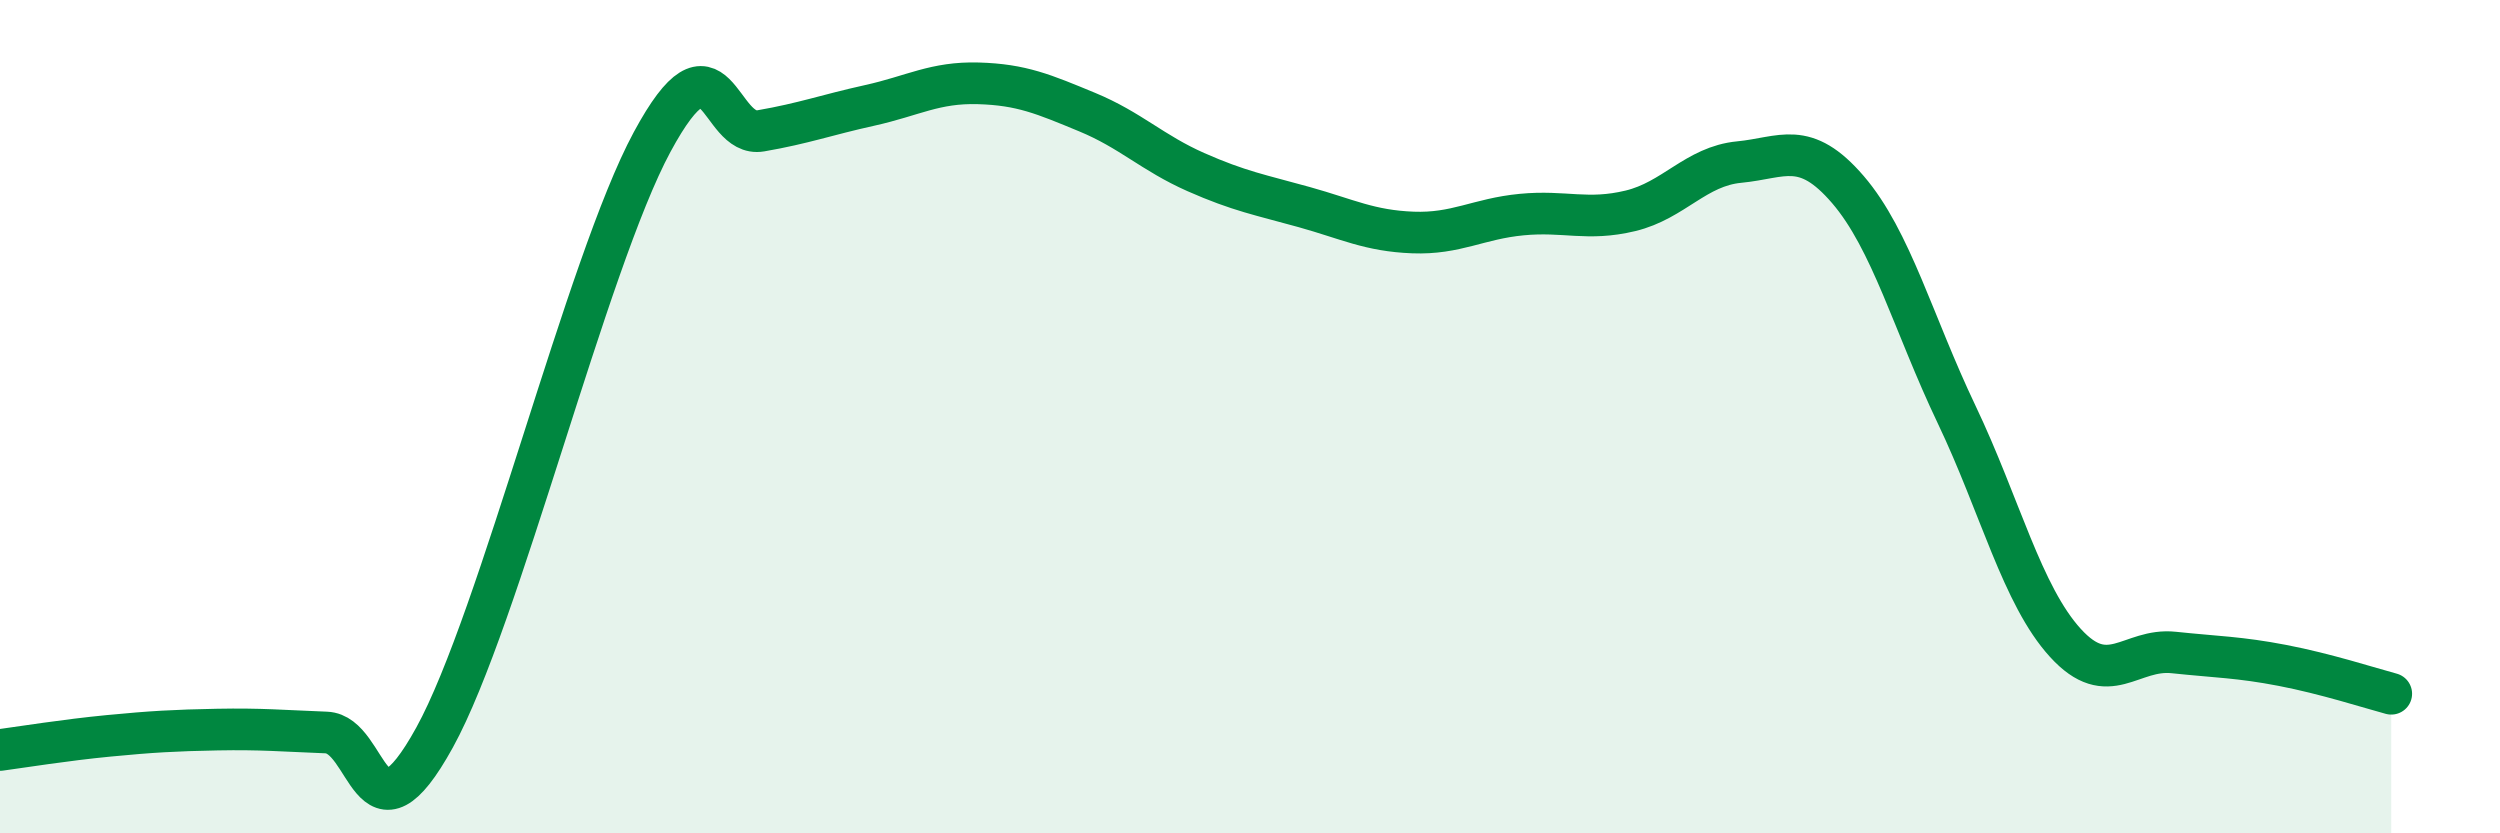 
    <svg width="60" height="20" viewBox="0 0 60 20" xmlns="http://www.w3.org/2000/svg">
      <path
        d="M 0,18 C 0.52,17.93 1.57,17.76 2.61,17.66 C 3.65,17.56 4.18,17.53 5.22,17.51 C 6.26,17.49 6.79,17.54 7.83,17.58 C 8.87,17.62 8.87,20.53 10.43,17.7 C 11.99,14.87 14.08,6.32 15.65,3.41 C 17.22,0.5 17.22,3.32 18.26,3.14 C 19.3,2.96 19.83,2.76 20.87,2.53 C 21.91,2.3 22.44,1.97 23.48,2 C 24.52,2.03 25.05,2.26 26.09,2.69 C 27.13,3.12 27.66,3.67 28.7,4.13 C 29.74,4.59 30.26,4.68 31.3,4.97 C 32.34,5.26 32.87,5.54 33.91,5.58 C 34.95,5.62 35.48,5.25 36.52,5.15 C 37.56,5.05 38.09,5.31 39.13,5.06 C 40.17,4.81 40.7,3.99 41.74,3.89 C 42.78,3.79 43.31,3.34 44.35,4.55 C 45.39,5.76 45.92,7.77 46.96,9.95 C 48,12.13 48.53,14.29 49.57,15.43 C 50.61,16.57 51.13,15.55 52.17,15.66 C 53.21,15.77 53.74,15.77 54.78,15.97 C 55.82,16.17 56.87,16.51 57.39,16.65L57.39 20L0 20Z"
        fill="#008740"
        opacity="0.1"
        stroke-linecap="round"
        stroke-linejoin="round"
      />
      <path
        d="M 0,18 C 0.52,17.93 1.57,17.76 2.61,17.66 C 3.65,17.56 4.18,17.53 5.22,17.51 C 6.26,17.49 6.79,17.54 7.83,17.58 C 8.87,17.62 8.87,20.53 10.43,17.7 C 11.99,14.87 14.08,6.32 15.65,3.41 C 17.22,0.5 17.22,3.32 18.26,3.14 C 19.3,2.96 19.83,2.76 20.87,2.53 C 21.91,2.3 22.44,1.97 23.48,2 C 24.52,2.03 25.05,2.26 26.09,2.69 C 27.13,3.12 27.66,3.67 28.7,4.13 C 29.74,4.59 30.26,4.68 31.3,4.97 C 32.34,5.26 32.87,5.54 33.91,5.58 C 34.95,5.62 35.48,5.25 36.52,5.15 C 37.56,5.05 38.09,5.31 39.13,5.06 C 40.17,4.81 40.7,3.99 41.74,3.89 C 42.78,3.79 43.31,3.34 44.35,4.55 C 45.39,5.76 45.92,7.77 46.96,9.95 C 48,12.13 48.53,14.29 49.57,15.43 C 50.61,16.57 51.13,15.55 52.17,15.66 C 53.21,15.77 53.74,15.77 54.78,15.97 C 55.82,16.17 56.87,16.51 57.39,16.65"
        stroke="#008740"
        stroke-width="1"
        fill="none"
        stroke-linecap="round"
        stroke-linejoin="round"
      />
    </svg>
  